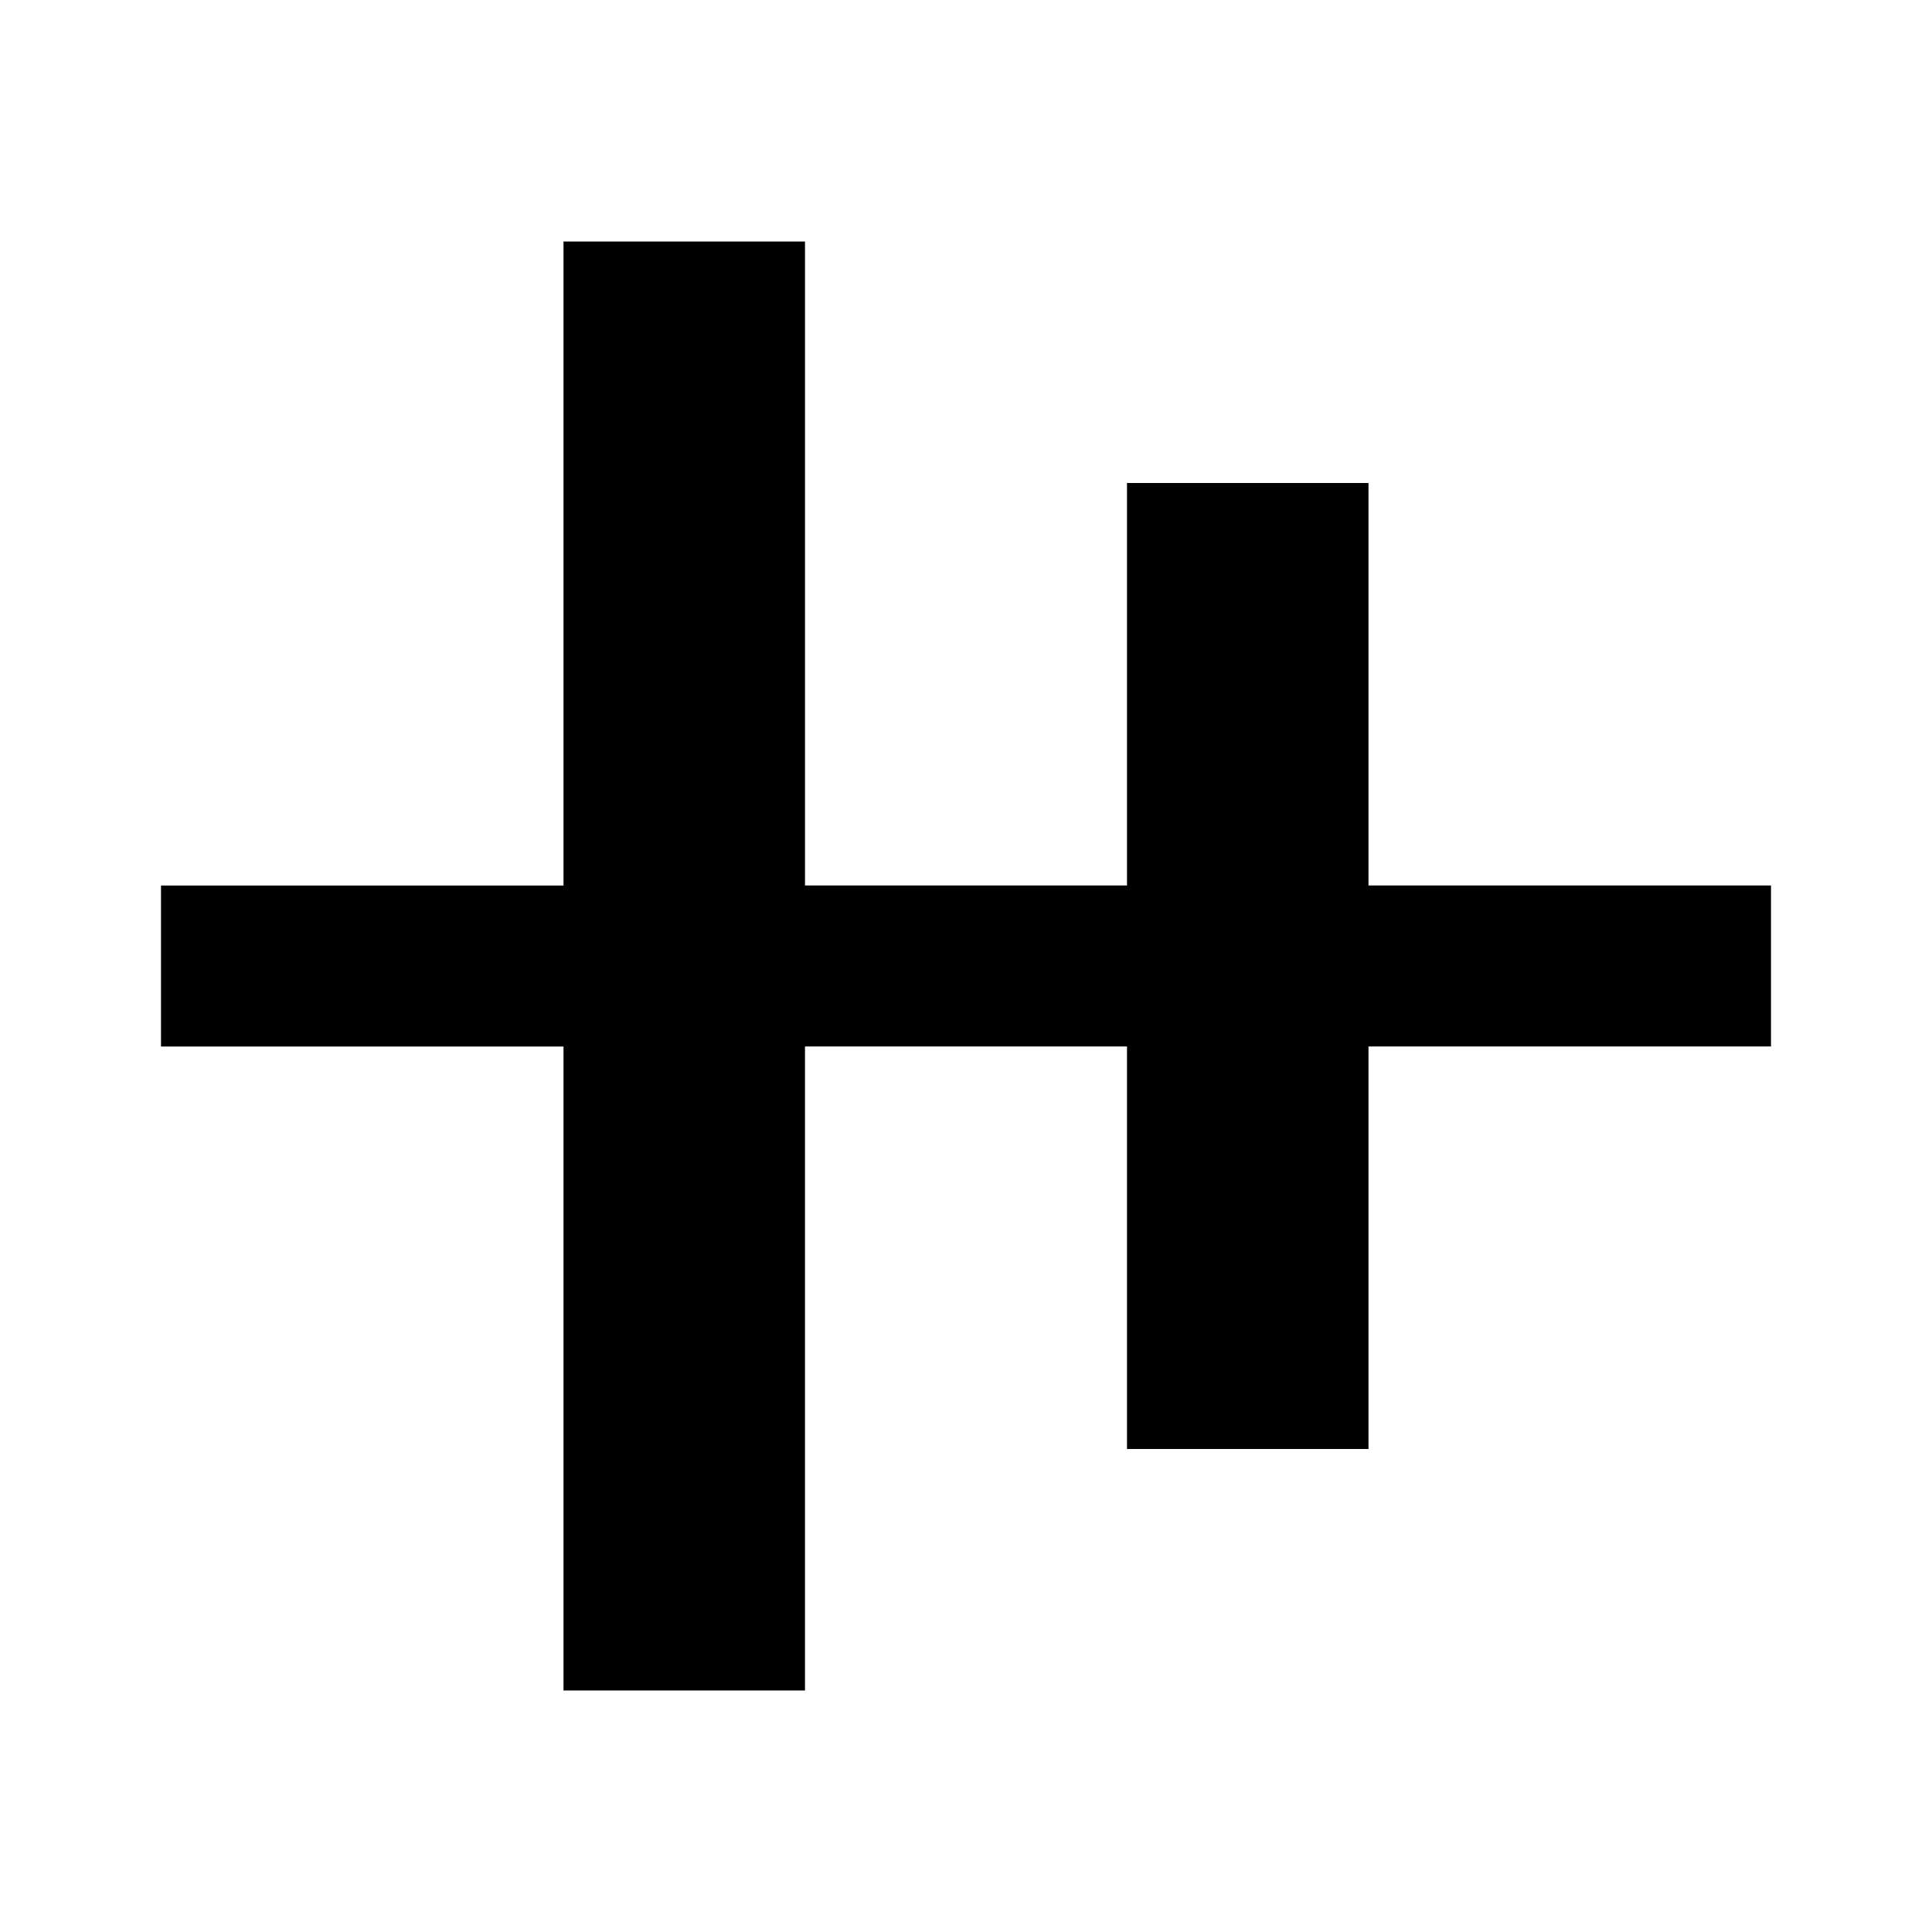 <?xml version="1.0" encoding="utf-8"?>
<!-- Generator: www.svgicons.com -->
<svg xmlns="http://www.w3.org/2000/svg" width="800" height="800" viewBox="0 0 24 24">
<path fill="currentColor" d="M7 21v-8H2v-2h5V3h3v8h4V6h3v5h5v2h-5v5h-3v-5h-4v8z"/>
</svg>